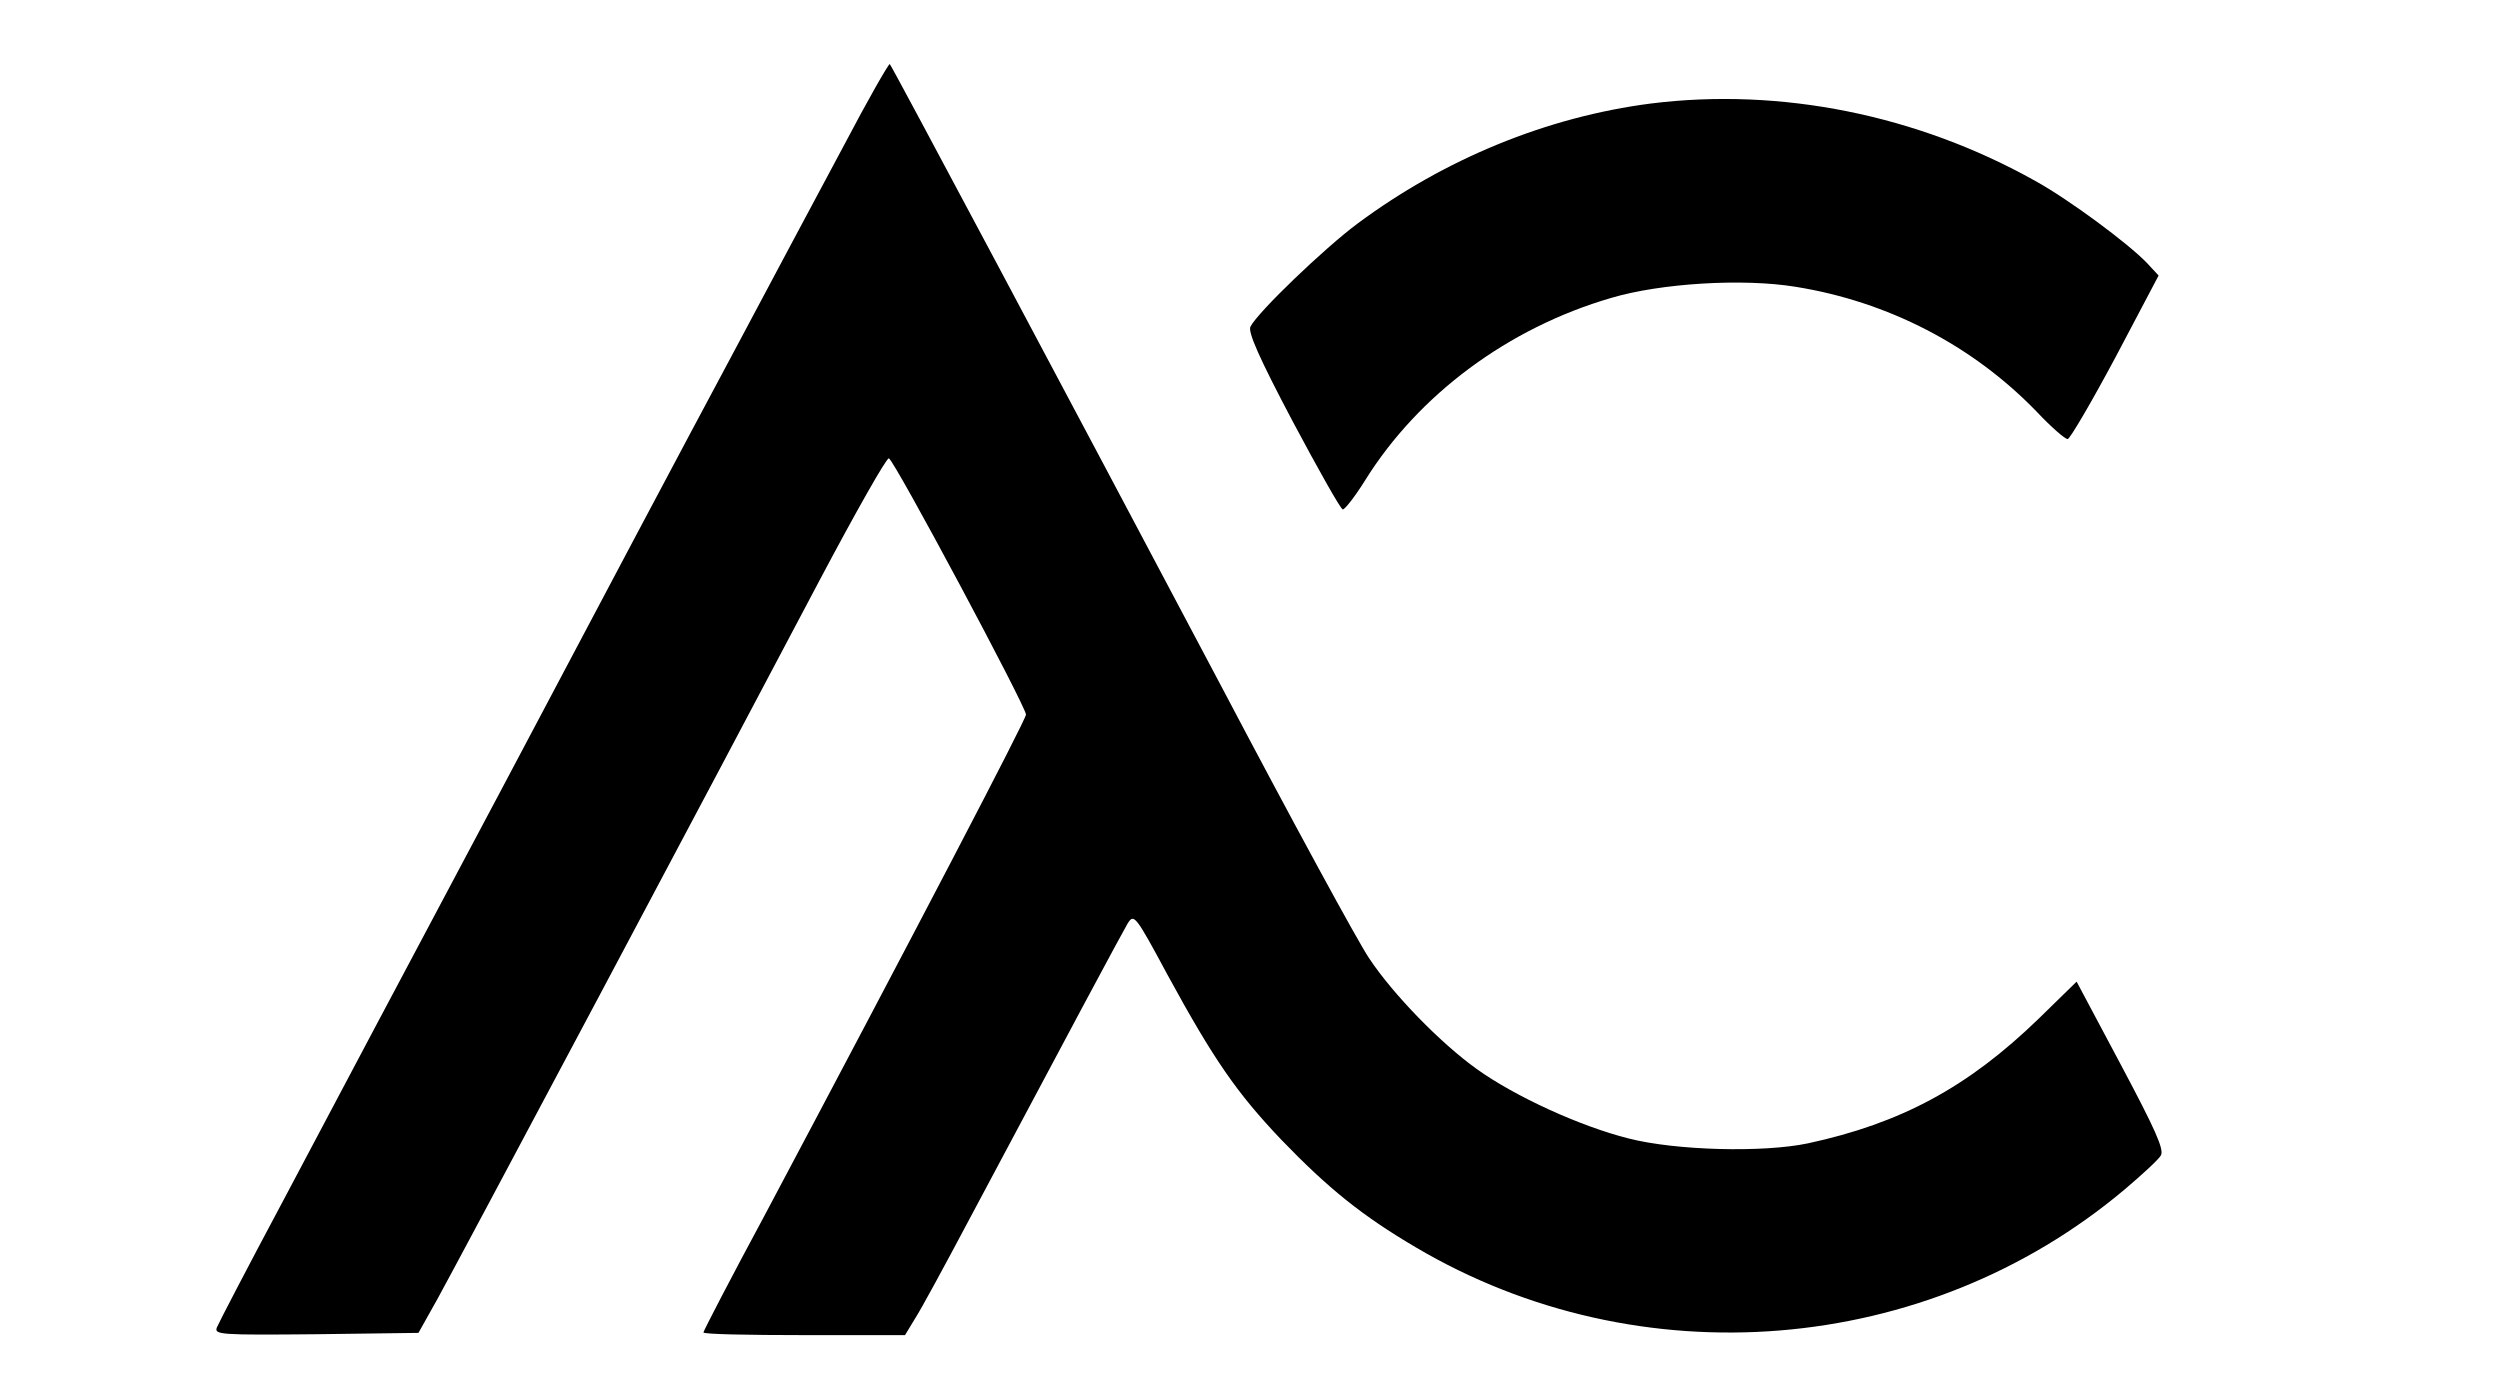 <?xml version="1.0" standalone="no"?>
<!DOCTYPE svg PUBLIC "-//W3C//DTD SVG 20010904//EN"
 "http://www.w3.org/TR/2001/REC-SVG-20010904/DTD/svg10.dtd">
<svg version="1.0" xmlns="http://www.w3.org/2000/svg"
 width="558pt" height="311pt" viewBox="0 0 558 311"
 preserveAspectRatio="xMidYMid meet">

<g transform="translate(0,311) scale(0.1,-0.1)"
fill="#000000" stroke="none">
<path d="M1885 2788 c-54 -101 -169 -316 -255 -478 -87 -162 -315 -592 -507
-955 -193 -363 -414 -779 -491 -925 -78 -146 -144 -273 -148 -283 -6 -16 7
-17 222 -15 l228 3 42 75 c45 81 622 1166 855 1608 79 149 148 271 153 269 12
-4 306 -554 306 -572 0 -11 -250 -490 -583 -1117 -76 -141 -137 -259 -137
-262 0 -4 101 -6 225 -6 l225 0 23 38 c13 20 65 116 116 212 224 421 345 647
358 669 14 22 17 19 89 -115 103 -189 155 -264 254 -368 105 -109 181 -170
300 -240 499 -295 1140 -243 1582 129 39 33 76 67 81 76 8 13 -13 59 -89 202
l-99 186 -85 -83 c-157 -152 -306 -233 -515 -278 -100 -21 -295 -16 -400 11
-108 27 -254 94 -339 155 -81 58 -187 167 -240 247 -24 35 -173 309 -331 609
-351 663 -734 1382 -739 1387 -2 2 -48 -78 -101 -179z"/>
<path d="M3685 2879 c-233 -30 -461 -124 -655 -268 -74 -55 -222 -197 -239
-230 -6 -12 19 -69 94 -211 57 -107 107 -196 112 -197 4 -1 27 28 50 65 119
191 319 340 549 407 111 33 294 44 411 25 207 -33 396 -131 539 -279 32 -34
63 -61 69 -61 5 0 53 82 107 183 l96 182 -26 28 c-41 43 -173 141 -249 183
-264 148 -569 209 -858 173z"/>
</g>
</svg>
